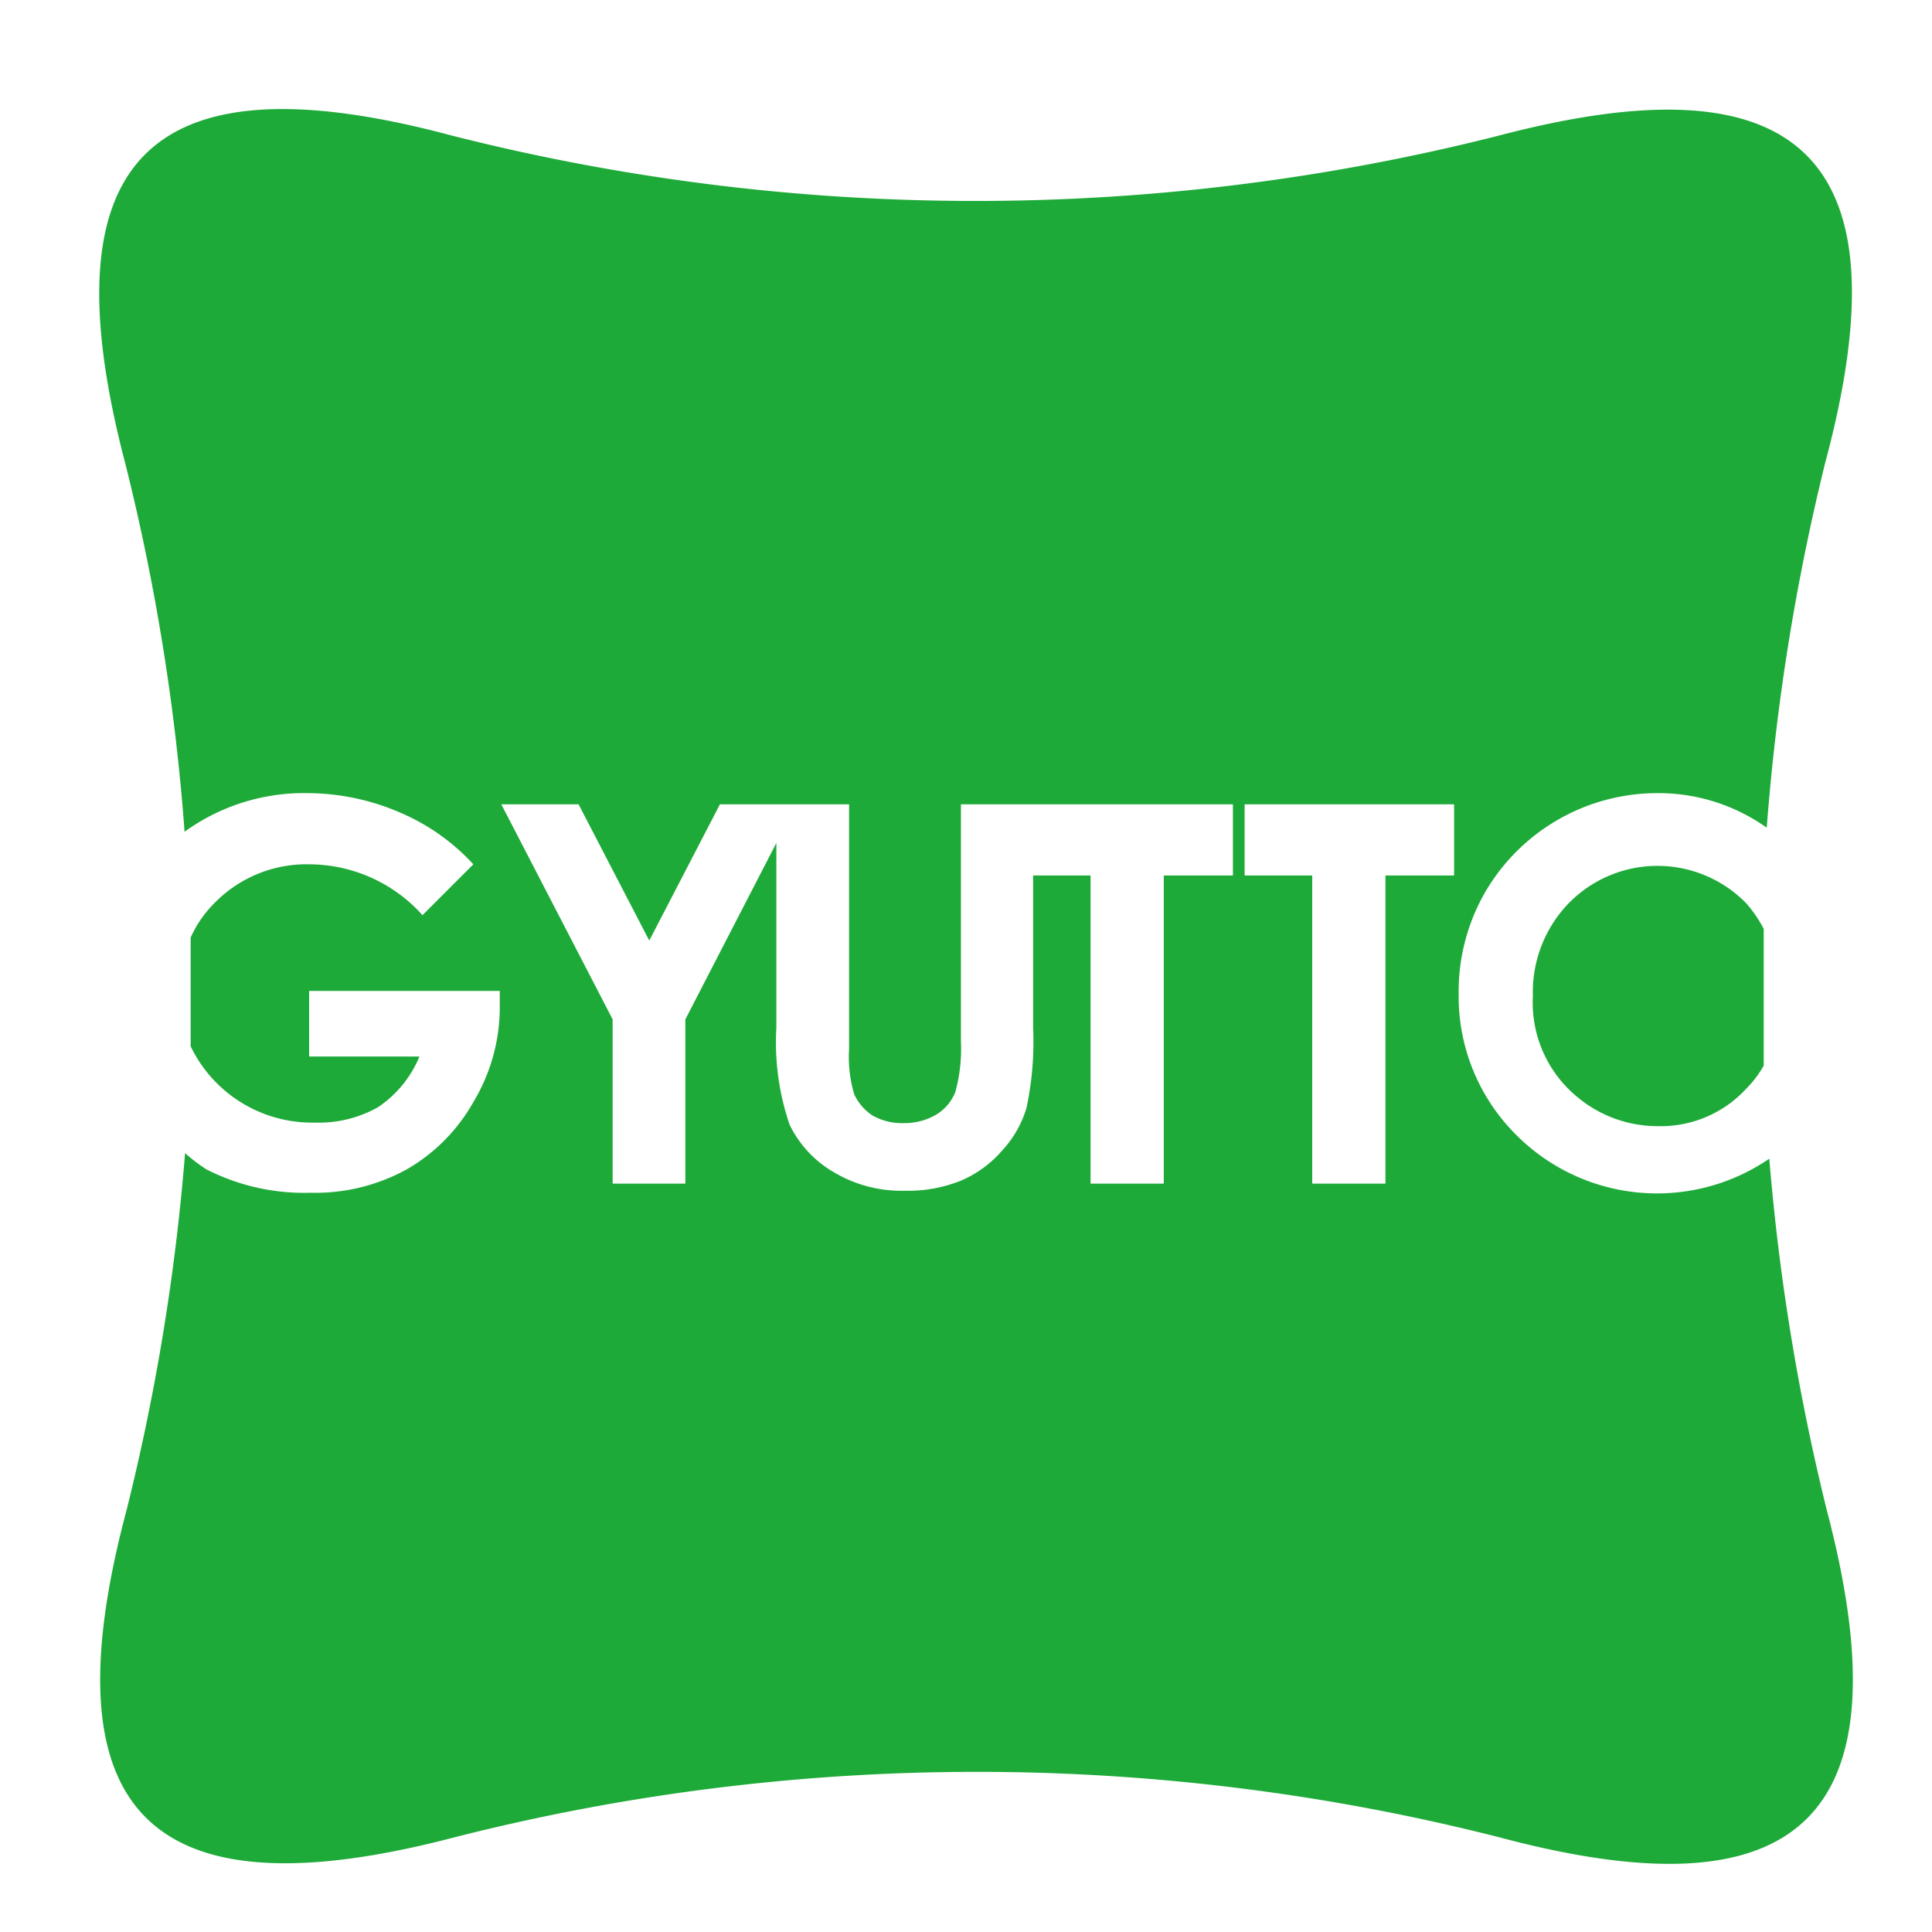 <svg xmlns="http://www.w3.org/2000/svg" viewBox="0 0 38 38"><defs><style>.cls-1{fill:#1eaa39;}</style></defs><title>アートボード 9</title><g id="PC"><path class="cls-1" d="M34.34,17.76a2.44,2.44,0,0,0-3.48,0,2.51,2.51,0,0,0-.71,1.83,2.4,2.4,0,0,0,.89,2,2.46,2.46,0,0,0,1.58.56,2.28,2.28,0,0,0,1.72-.73,2.15,2.15,0,0,0,.35-.46c0-.9,0-1.79,0-2.69A2.48,2.48,0,0,0,34.34,17.76Z"/><path class="cls-1" d="M34.8,22.79a3.91,3.91,0,0,1-5-.49,3.84,3.84,0,0,1-1.11-2.75,3.92,3.92,0,0,1,.52-2,3.92,3.92,0,0,1,3.37-1.95,3.68,3.68,0,0,1,2.17.68,43.61,43.61,0,0,1,1.15-7.18c1.61-6-.47-8-6.43-6.43a41.88,41.88,0,0,1-20.57,0c-6-1.61-8,.47-6.44,6.43a42.54,42.54,0,0,1,1.17,7.26,4,4,0,0,1,2.43-.76A4.62,4.62,0,0,1,7.91,16a4.17,4.17,0,0,1,1.4,1l-1,1A3,3,0,0,0,6.1,17a2.53,2.53,0,0,0-1.85.73,2.29,2.29,0,0,0-.5.71c0,.71,0,1.43,0,2.14a2.65,2.65,0,0,0,2.44,1.5,2.37,2.37,0,0,0,1.24-.3,2.21,2.21,0,0,0,.82-1H6.08V19.49H9.83v.32a3.61,3.61,0,0,1-.51,1.85A3.52,3.52,0,0,1,8,23a3.73,3.73,0,0,1-1.89.46A4.23,4.23,0,0,1,4.06,23a3.32,3.32,0,0,1-.42-.32A43.1,43.1,0,0,1,2.49,29.7c-1.6,6,.48,8,6.44,6.44a41.65,41.65,0,0,1,20.57,0c6,1.6,8-.48,6.43-6.44A43.64,43.64,0,0,1,34.8,22.79ZM24.25,17.22H22.89v6.06H21.45V17.22H20.32v3a6.21,6.21,0,0,1-.13,1.57,2.12,2.12,0,0,1-.48.84,2.21,2.21,0,0,1-.83.6,2.78,2.78,0,0,1-1.08.19,2.6,2.6,0,0,1-1.41-.37,2.18,2.18,0,0,1-.86-.93,5,5,0,0,1-.26-1.9V16.58l-1.79,3.47v3.23H12.05V20.05L9.86,15.82h1.52l1.39,2.68,1.39-2.68H16.7v4.82a2.58,2.58,0,0,0,.1.88,1,1,0,0,0,.36.42,1.17,1.17,0,0,0,.61.15,1.23,1.23,0,0,0,.65-.17.92.92,0,0,0,.37-.44,3.22,3.22,0,0,0,.11-1V15.82h5.35Zm4.35,0H27.25v6.06H25.81V17.22H24.48v-1.4H28.6Z"/></g></svg>